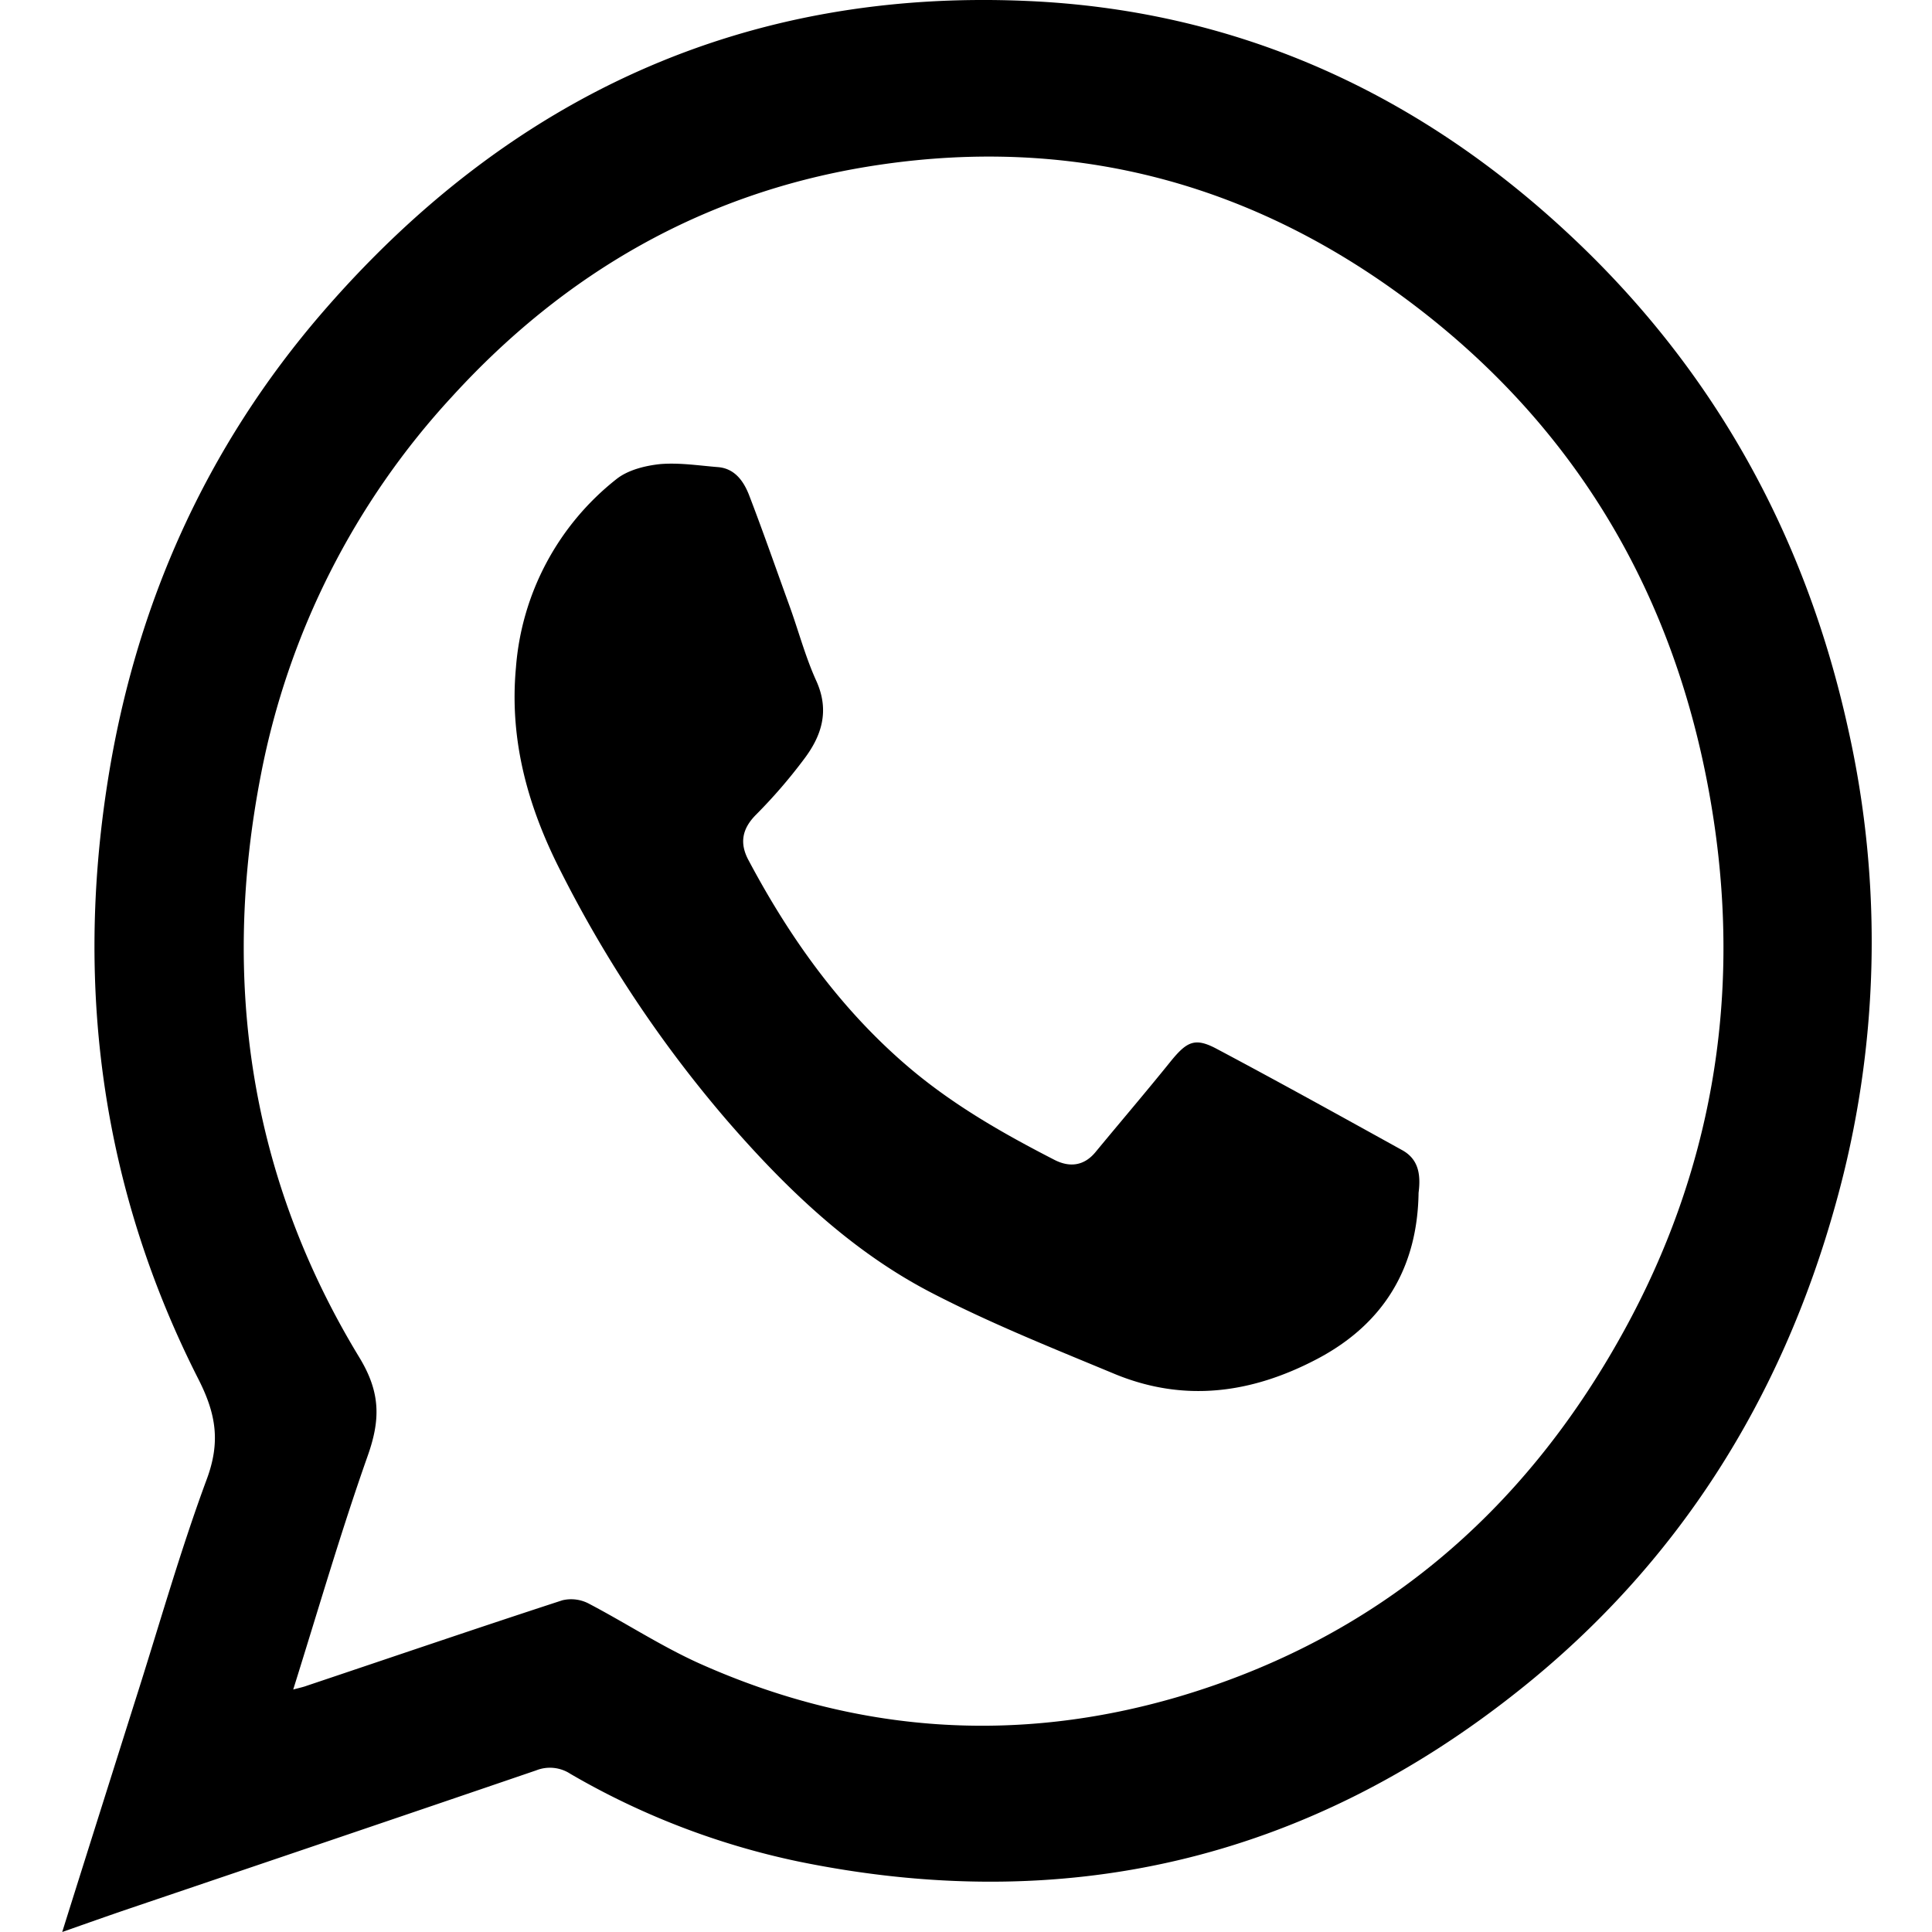 <svg xmlns="http://www.w3.org/2000/svg" width="20" height="20" viewBox="0 0 20 20">
    <path d="M.644 20c.26-.828.506-1.605.751-2.381.246-.769.465-1.549.745-2.305.143-.385.098-.673-.084-1.033-.99-1.945-1.284-4.03-.94-6.199.29-1.837 1.027-3.462 2.217-4.842C5.293.97 7.741-.118 10.633.01c2.12.092 3.993.913 5.59 2.397 1.489 1.381 2.46 3.098 2.909 5.139a10.066 10.066 0 0 1-.125 4.902c-.567 2.053-1.65 3.746-3.263 5.035-2.24 1.793-4.752 2.349-7.49 1.785a7.906 7.906 0 0 1-2.349-.905.386.386 0 0 0-.355-.036c-1.405.48-2.814.957-4.219 1.433-.211.072-.426.148-.687.24zm2.39-2.51c.076-.02.11-.027.144-.04.88-.295 1.76-.596 2.644-.884a.392.392 0 0 1 .276.036c.381.2.748.44 1.14.617 1.617.724 3.282.84 4.967.344 2.01-.596 3.55-1.865 4.604-3.782.903-1.64 1.212-3.414.933-5.279-.355-2.373-1.503-4.238-3.403-5.562-1.647-1.145-3.46-1.533-5.394-1.209-1.665.28-3.089 1.085-4.264 2.373a8 8 0 0 0-1.979 3.91c-.419 2.15-.11 4.182 1.016 6.035.227.372.22.656.083 1.037-.275.78-.506 1.576-.766 2.405z"/>
    <path d="M14.685 12.348c-.011.769-.355 1.354-1.05 1.72-.684.36-1.38.45-2.094.156-.642-.267-1.292-.526-1.911-.848-.817-.426-1.485-1.064-2.097-1.769A12.782 12.782 0 0 1 5.81 9.03c-.337-.657-.54-1.354-.469-2.119a2.75 2.75 0 0 1 1.04-1.951c.12-.096.301-.14.456-.156.2-.016.4.016.601.032.166.016.257.14.314.283.147.382.28.765.42 1.151.094.259.165.53.279.78.14.311.053.57-.129.81a5.414 5.414 0 0 1-.495.573c-.147.147-.174.299-.075.478.434.816.963 1.55 1.662 2.143.461.39.971.68 1.5.952.155.08.306.067.427-.08.26-.315.525-.625.782-.944.166-.203.25-.243.473-.124.646.343 1.284.697 1.926 1.052.152.088.19.231.163.438z"/>
</svg>
